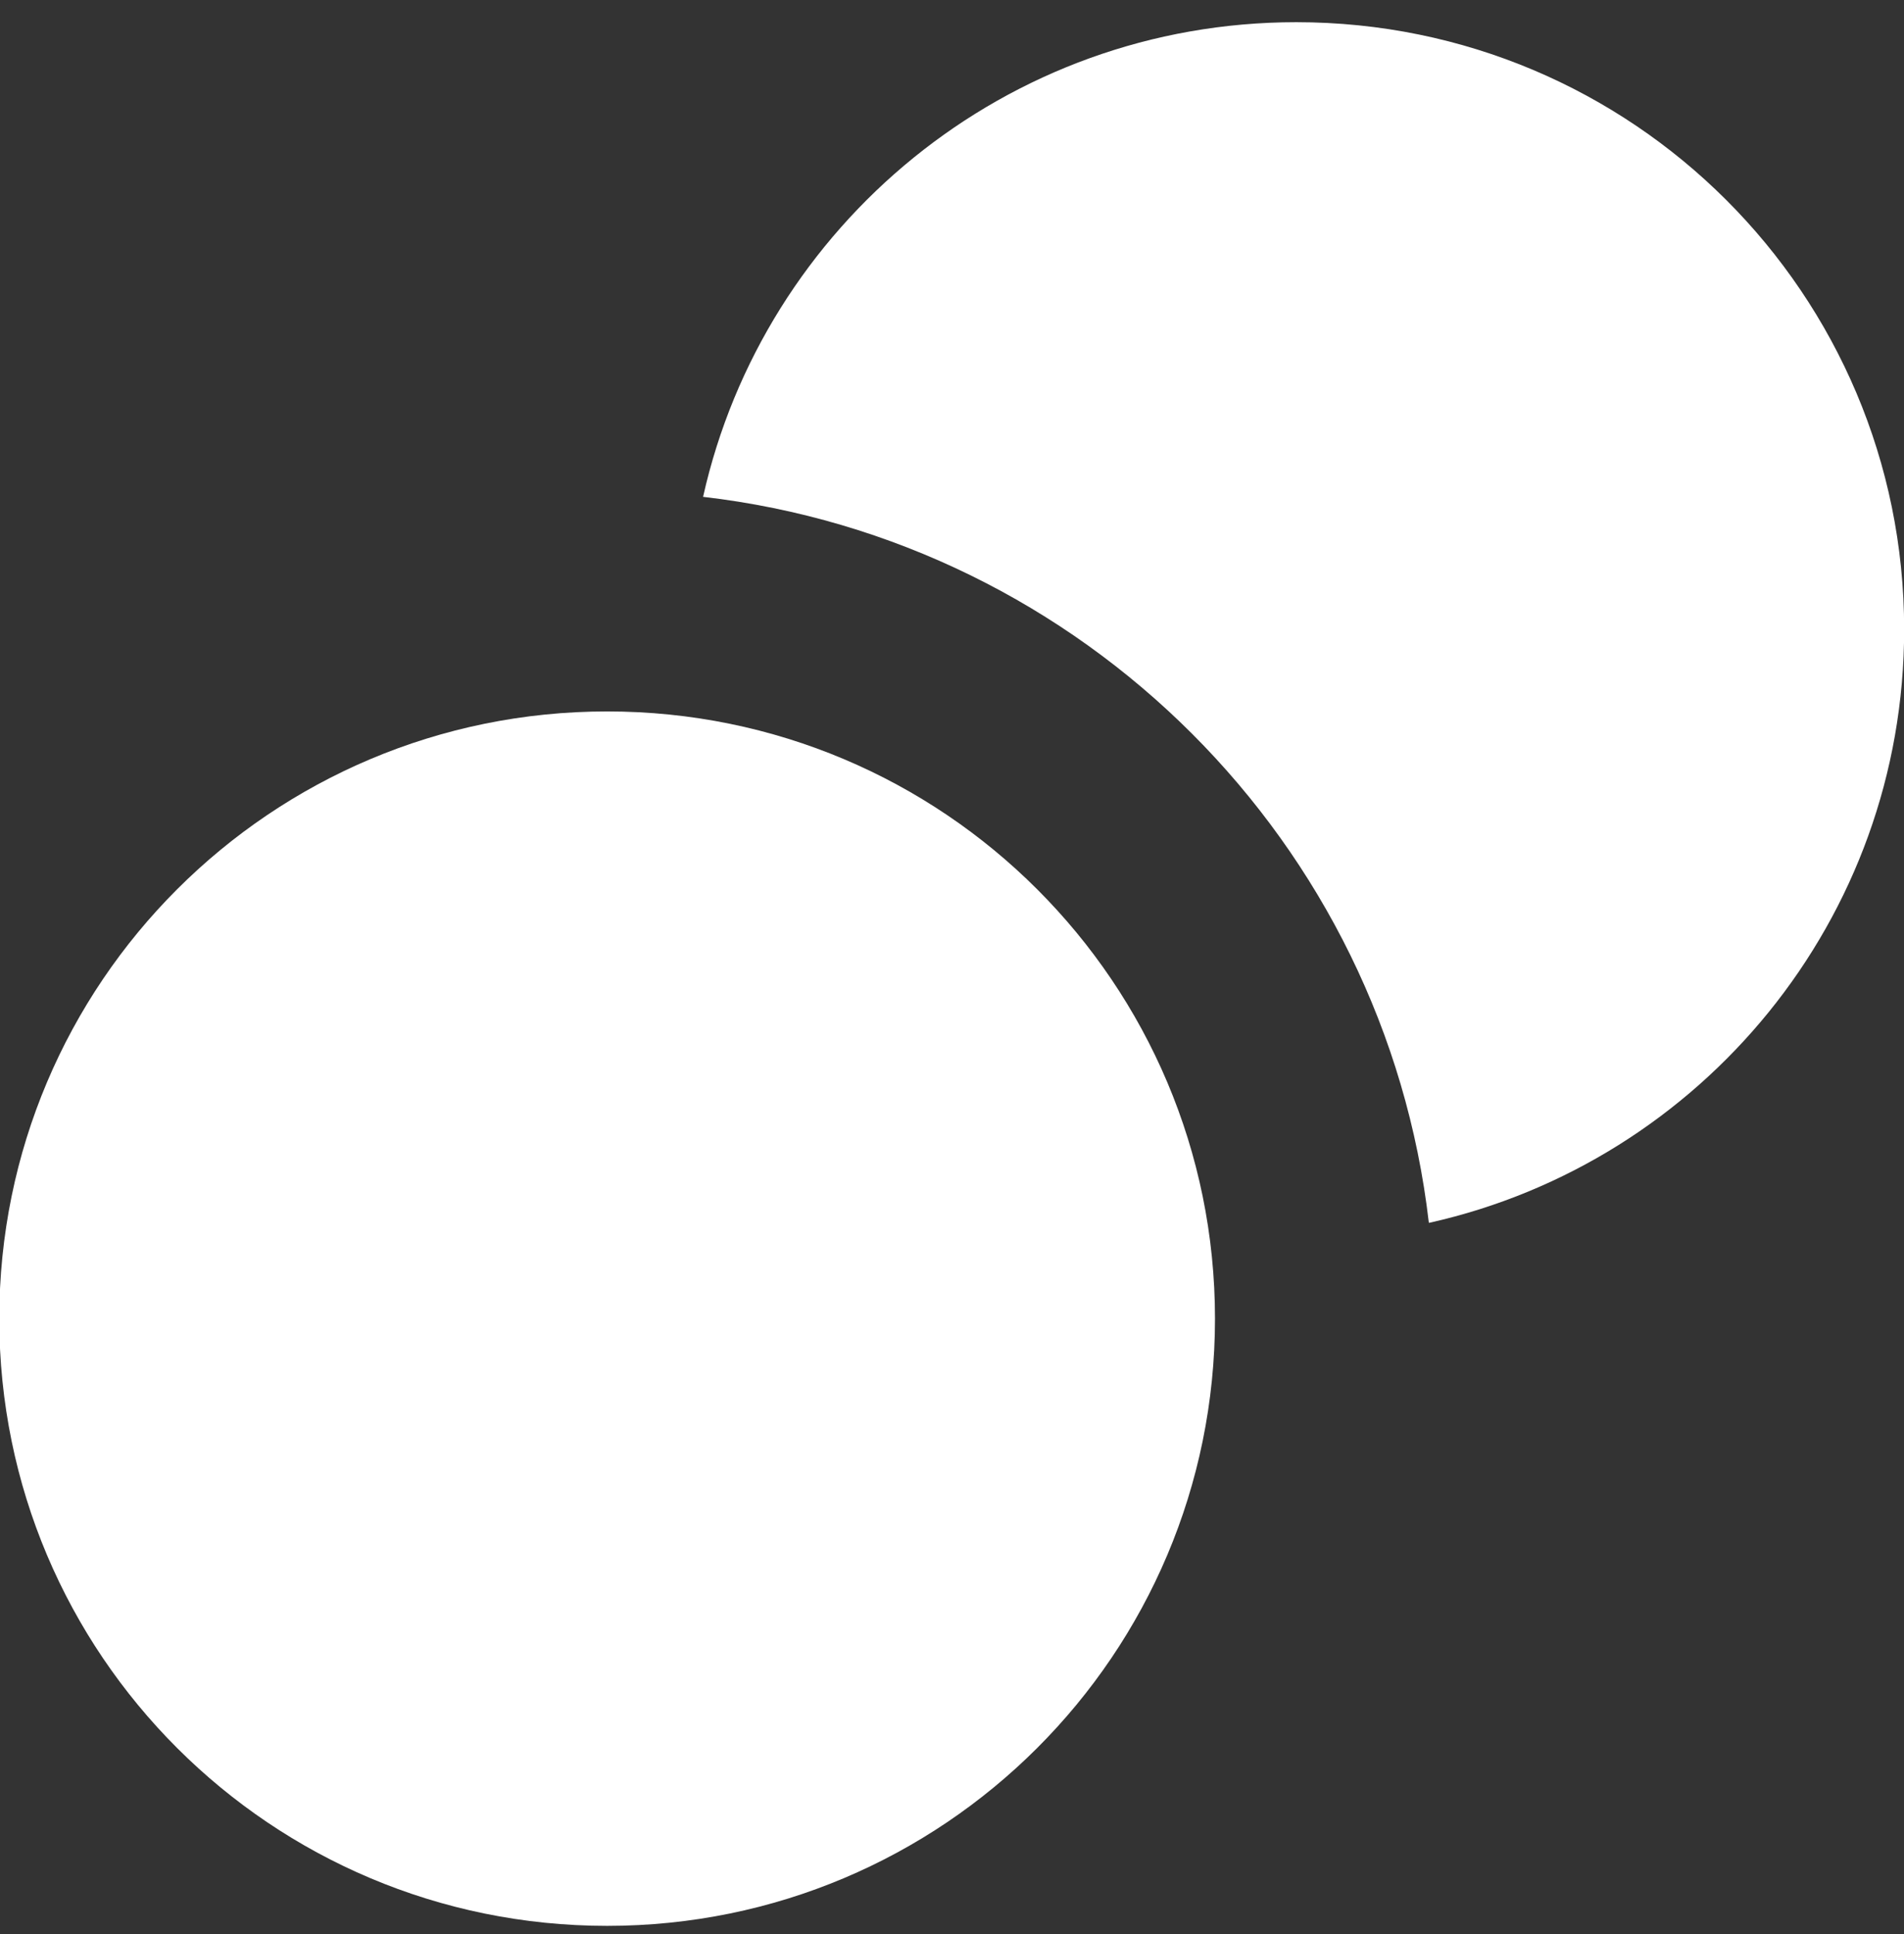 <svg width="64" height="65" viewBox="0 0 64 65" fill="none" xmlns="http://www.w3.org/2000/svg">
<rect x="0" y="0" width="64" height="65" fill="#333333" stroke="none"/>
<g clip-path="url(#clip0_6458_40140)">
<path d="M40.84 44.318C40.84 55.592 31.707 64.725 20.408 64.725C9.109 64.725 -0.024 55.592 -0.024 44.318C-0.024 33.043 9.109 23.91 20.408 23.91C31.707 23.91 40.84 33.043 40.84 44.318Z" fill="white"/>
<path fill-rule="evenodd" clip-rule="evenodd" d="M48.053 41.094C57.186 39.05 64.005 30.902 64.005 21.154C64.005 9.879 54.872 0.746 43.573 0.746C33.824 0.746 25.676 7.565 23.633 16.698C36.409 18.175 46.551 28.317 48.028 41.094H48.053Z" fill="white"/>
</g>
<defs>
<clipPath id="clip0_6458_40140">
<rect width="64" height="64" fill="white" transform="translate(0 0.746)"/>
</clipPath>
</defs>
</svg>
